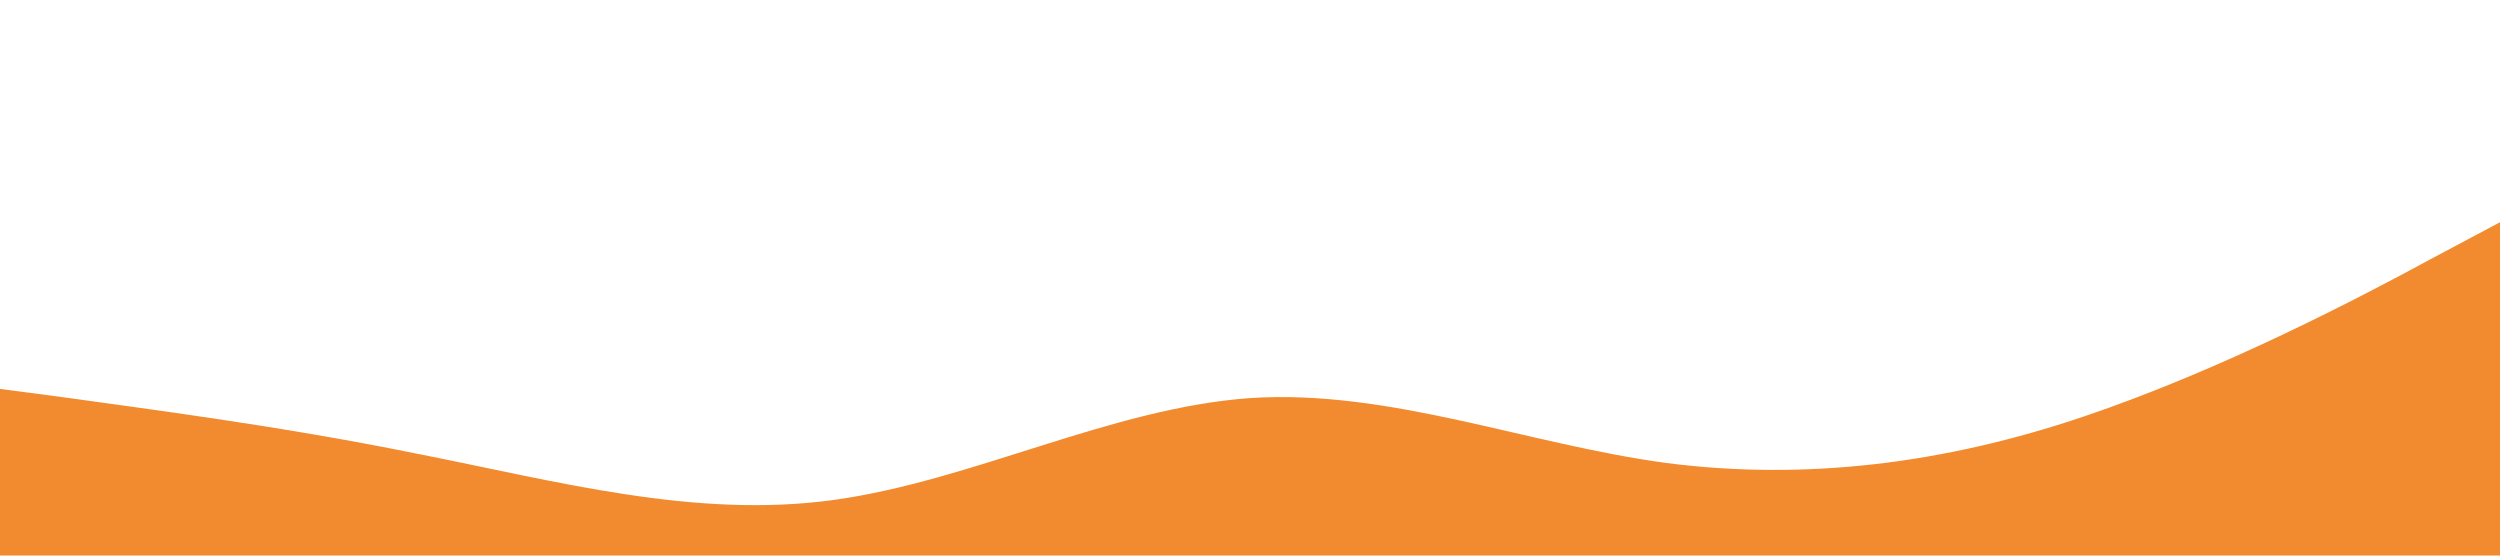 <?xml version="1.0" encoding="UTF-8" standalone="no"?> <svg xmlns="http://www.w3.org/2000/svg" viewBox="0 0 1440 320"> <path fill="#f28b2f" fill-opacity="1" d="M0,224L40,229.3C80,235,160,245,240,261.3C320,277,400,299,480,288C560,277,640,235,720,229.3C800,224,880,256,960,266.7C1040,277,1120,267,1200,240C1280,213,1360,171,1400,149.3L1440,128L1440,320L1400,320C1360,320,1280,320,1200,320C1120,320,1040,320,960,320C880,320,800,320,720,320C640,320,560,320,480,320C400,320,320,320,240,320C160,320,80,320,40,320L0,320Z"></path> </svg> 